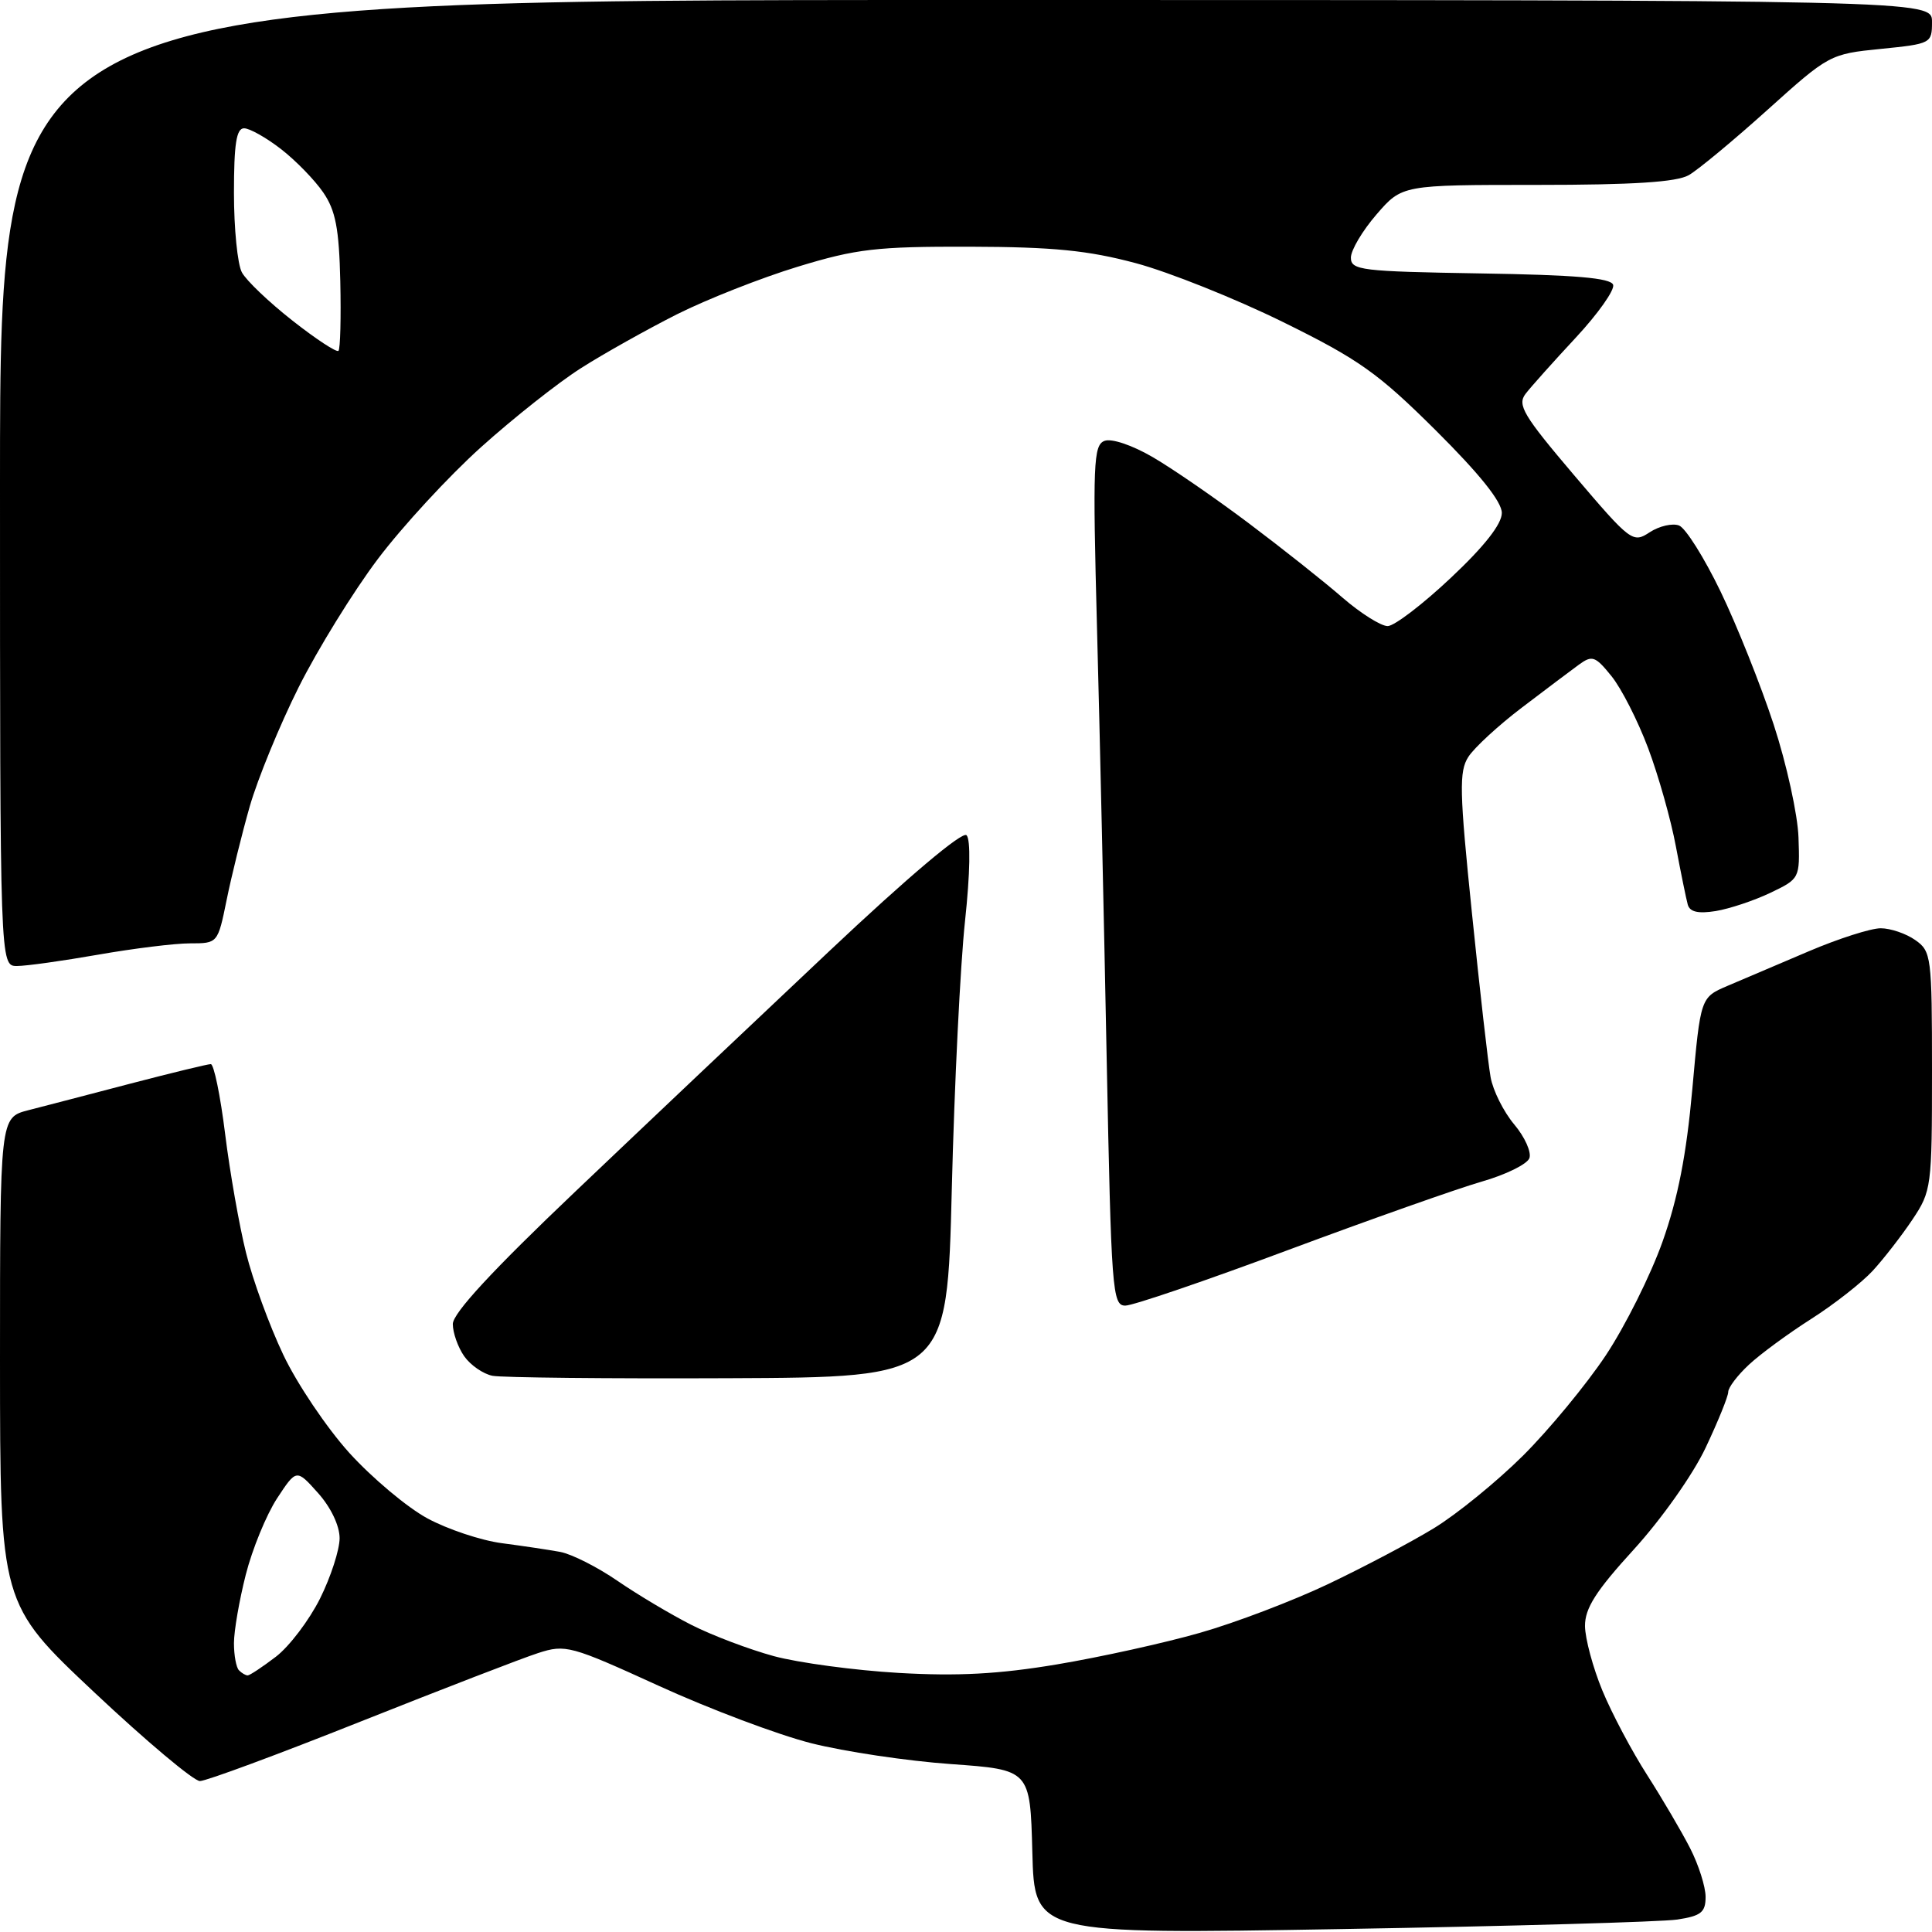 <?xml version="1.0" encoding="UTF-8" standalone="no"?>
<svg 
  version="1.1" 
  xmlns="http://www.w3.org/2000/svg" 
  xmlns:xlink="http://www.w3.org/1999/xlink" 
  xmlns:svg="http://www.w3.org/2000/svg"
  xmlns:rdf="http://www.w3.org/1999/02/22-rdf-syntax-ns#"
  xmlns:cc="http://creativecommons.org/ns#"
  xmlns:dc="http://purl.org/dc/elements/1.1/"
  viewBox="0 0 256 256"
  width="256"
  height="256"
>
<style>svg {background-color: white; }</style>"
<path stroke="none" fill="black" fill-rule="evenodd" d="M177.79,255.61C137.07,256.31 137.07,256.31 136.79,245.40C136.50,234.50 136.50,234.50 126.00,233.75C120.22,233.34 111.91,232.10 107.51,230.99C103.12,229.88 94.03,226.46 87.31,223.39C75.61,218.05 74.94,217.86 71.30,219.04C69.21,219.71 58.61,223.81 47.74,228.13C36.87,232.46 27.31,236.00 26.49,236.00C25.67,236.00 19.37,230.71 12.50,224.25C0.01,212.50 0.01,212.50 0.00,180.29C0.00,148.08 0.00,148.08 3.75,147.11C5.81,146.58 11.93,144.99 17.34,143.57C22.75,142.16 27.52,141.00 27.93,141.00C28.34,141.00 29.20,145.16 29.83,150.25C30.46,155.34 31.71,162.43 32.60,166.00C33.48,169.57 35.70,175.65 37.53,179.50C39.35,183.35 43.30,189.21 46.30,192.53C49.31,195.84 53.95,199.74 56.63,201.19C59.31,202.64 63.75,204.12 66.50,204.48C69.25,204.84 72.74,205.36 74.25,205.64C75.77,205.93 79.17,207.65 81.82,209.47C84.47,211.29 88.88,213.92 91.62,215.31C94.36,216.70 99.28,218.56 102.55,219.45C105.82,220.33 113.26,221.33 119.07,221.67C126.88,222.12 132.37,221.83 140.06,220.54C145.79,219.58 154.31,217.70 158.99,216.36C163.67,215.03 171.31,212.12 175.96,209.91C180.61,207.70 186.91,204.38 189.96,202.52C193.01,200.67 198.33,196.33 201.80,192.89C205.26,189.44 210.20,183.46 212.77,179.60C215.34,175.73 218.72,168.96 220.29,164.54C222.33,158.80 223.46,153.02 224.24,144.33C225.33,132.16 225.33,132.16 228.91,130.63C230.89,129.79 235.73,127.73 239.67,126.05C243.61,124.37 247.90,123.00 249.20,123.00C250.49,123.00 252.56,123.70 253.78,124.56C255.91,126.05 256.00,126.72 256.00,141.92C256.00,157.28 255.93,157.83 253.40,161.61C251.97,163.75 249.60,166.80 248.15,168.38C246.69,169.96 243.03,172.83 240.00,174.76C236.97,176.69 233.26,179.41 231.75,180.82C230.24,182.22 229.00,183.85 229.00,184.44C229.00,185.02 227.65,188.35 226.00,191.84C224.32,195.40 220.15,201.29 216.50,205.30C211.45,210.83 210.01,213.10 210.02,215.46C210.04,217.13 211.07,220.97 212.32,224.00C213.57,227.03 216.24,232.06 218.25,235.19C220.25,238.32 222.82,242.69 223.95,244.90C225.08,247.11 226.00,250.01 226.00,251.35C226.00,253.39 225.40,253.87 222.25,254.35C220.19,254.66 200.18,255.23 177.79,255.61zM32.82,222.00C33.09,222.00 34.77,220.89 36.55,219.53C38.33,218.17 40.96,214.70 42.40,211.83C43.83,208.96 45.00,205.35 45.00,203.82C45.00,202.16 43.84,199.73 42.14,197.83C39.28,194.63 39.28,194.63 36.70,198.56C35.29,200.73 33.43,205.26 32.57,208.64C31.71,212.02 31.00,216.11 31.00,217.73C31.00,219.34 31.30,220.97 31.67,221.33C32.03,221.70 32.55,222.00 32.82,222.00zM96.50,182.62C80.55,182.69 66.49,182.54 65.26,182.30C64.03,182.06 62.34,180.89 61.51,179.71C60.68,178.52 60.00,176.60 60.00,175.44C60.00,174.01 65.24,168.34 76.25,157.87C85.19,149.36 100.30,135.06 109.83,126.08C120.35,116.16 127.52,110.12 128.07,110.67C128.63,111.23 128.55,115.69 127.87,122.05C127.25,127.80 126.46,143.75 126.12,157.50C125.50,182.50 125.50,182.50 96.50,182.62zM149.11,173.00C147.39,173.00 147.25,171.08 146.64,140.25C146.29,122.24 145.72,96.60 145.36,83.27C144.78,61.45 144.88,58.98 146.35,58.42C147.28,58.06 150.01,58.98 152.74,60.57C155.36,62.09 161.10,66.05 165.50,69.36C169.90,72.67 175.48,77.09 177.89,79.19C180.31,81.28 183.01,82.98 183.89,82.96C184.78,82.93 188.54,80.06 192.25,76.56C196.69,72.39 199.00,69.44 199.00,67.97C199.00,66.48 196.06,62.81 190.25,57.03C182.59,49.42 180.07,47.63 170.00,42.67C163.68,39.56 154.90,36.05 150.50,34.87C144.18,33.18 139.57,32.72 128.50,32.69C116.12,32.66 113.48,32.97 105.71,35.34C100.88,36.81 93.68,39.65 89.71,41.64C85.75,43.64 80.03,46.84 77.00,48.77C73.97,50.69 68.01,55.41 63.73,59.26C59.46,63.10 53.31,69.77 50.06,74.08C46.81,78.39 42.09,86.04 39.57,91.07C37.05,96.11 34.14,103.21 33.09,106.86C32.05,110.51 30.67,116.09 30.03,119.25C28.86,125.00 28.85,125.00 25.18,125.00C23.16,125.00 17.68,125.68 13.00,126.50C8.32,127.32 3.49,128.00 2.25,128.00C0.00,128.00 0.00,128.00 0.00,64.00C0.00,0.00 0.00,0.00 128.00,0.00C256.00,0.00 256.00,0.00 256.00,2.90C256.00,5.75 255.88,5.81 249.21,6.48C242.49,7.15 242.32,7.25 234.22,14.54C229.72,18.59 225.02,22.49 223.77,23.21C222.14,24.13 216.42,24.50 203.64,24.50C185.78,24.50 185.78,24.50 182.39,28.42C180.53,30.57 179.00,33.15 179.00,34.14C179.00,35.81 180.37,35.97 196.17,36.23C208.74,36.43 213.45,36.83 213.75,37.74C213.97,38.42 211.75,41.57 208.80,44.74C205.85,47.91 202.85,51.26 202.14,52.19C201.02,53.66 201.86,55.06 208.57,62.96C216.08,71.79 216.36,72.00 218.59,70.53C219.86,69.70 221.61,69.30 222.48,69.63C223.35,69.96 225.82,73.90 227.98,78.37C230.14,82.84 233.31,90.78 235.02,96.00C236.73,101.22 238.21,107.96 238.31,110.97C238.50,116.40 238.48,116.44 234.57,118.31C232.41,119.34 229.16,120.42 227.34,120.72C225.03,121.09 223.92,120.84 223.64,119.88C223.43,119.12 222.72,115.64 222.06,112.14C221.41,108.64 219.76,102.79 218.39,99.14C217.02,95.49 214.83,91.19 213.52,89.58C211.38,86.93 210.97,86.79 209.20,88.08C208.13,88.86 204.72,91.43 201.63,93.78C198.54,96.13 195.36,99.06 194.57,100.28C193.32,102.22 193.38,104.82 195.04,121.00C196.08,131.18 197.19,140.95 197.51,142.72C197.82,144.49 199.23,147.31 200.64,148.99C202.05,150.66 202.95,152.68 202.65,153.47C202.34,154.27 199.49,155.67 196.30,156.58C193.11,157.50 181.60,161.57 170.72,165.62C159.84,169.68 150.12,173.00 149.11,173.00zM44.85,46.49C45.09,46.24 45.20,42.10 45.09,37.27C44.93,30.29 44.47,27.89 42.83,25.50C41.70,23.85 39.18,21.26 37.23,19.75C35.28,18.24 33.08,17.00 32.34,17.00C31.32,17.00 31.00,19.08 31.00,25.57C31.00,30.28 31.47,35.01 32.05,36.09C32.62,37.16 35.64,40.04 38.75,42.48C41.86,44.93 44.61,46.73 44.85,46.49z" />

</svg>